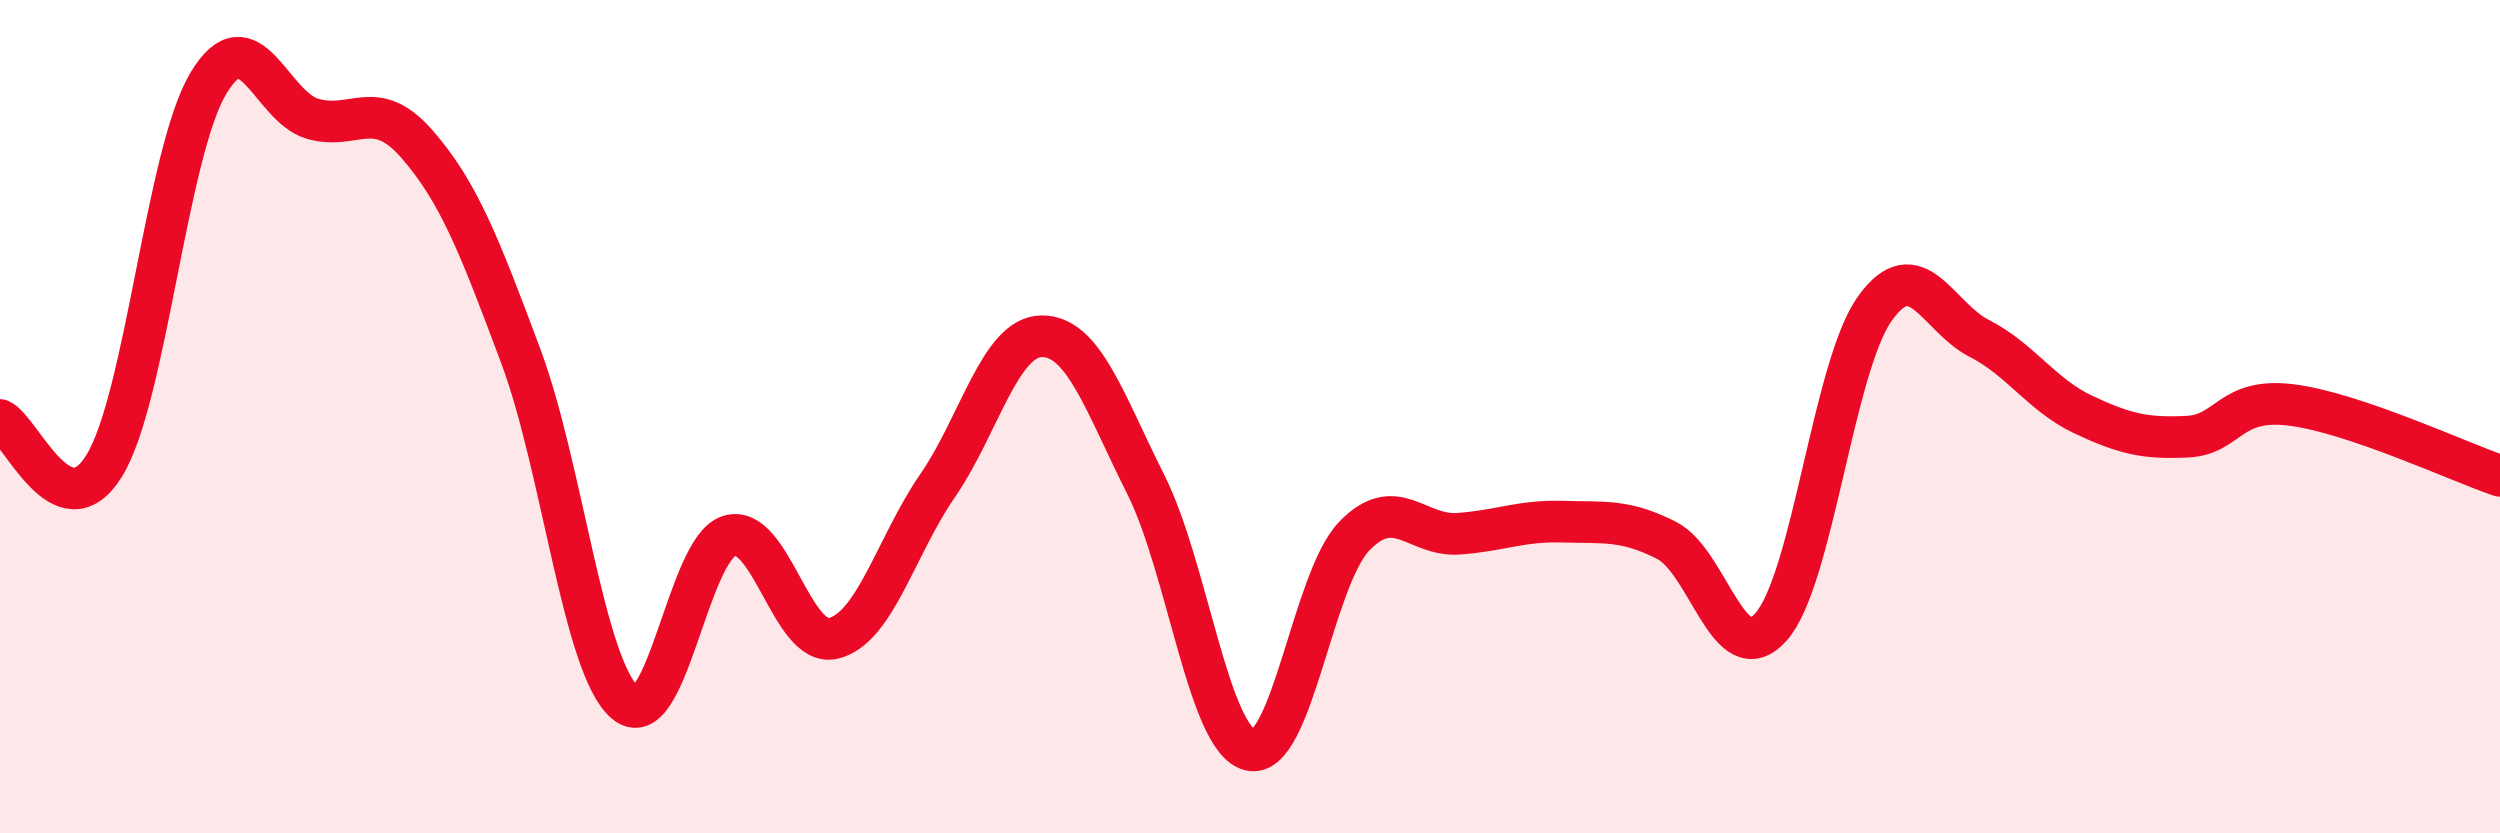 
    <svg width="60" height="20" viewBox="0 0 60 20" xmlns="http://www.w3.org/2000/svg">
      <path
        d="M 0,10.08 C 0.5,10.3 1.5,12.8 2.5,11.18 C 3.5,9.56 4,3.67 5,2 C 6,0.33 6.5,2.56 7.5,2.85 C 8.5,3.14 9,2.31 10,3.45 C 11,4.59 11.5,5.87 12.5,8.55 C 13.5,11.23 14,16 15,16.86 C 16,17.72 16.5,13.17 17.5,12.86 C 18.5,12.55 19,15.56 20,15.32 C 21,15.08 21.5,13.11 22.5,11.66 C 23.5,10.21 24,8.08 25,8.07 C 26,8.06 26.5,9.64 27.5,11.63 C 28.5,13.62 29,17.75 30,18 C 31,18.25 31.5,13.91 32.5,12.87 C 33.5,11.83 34,12.88 35,12.81 C 36,12.74 36.5,12.49 37.5,12.52 C 38.5,12.55 39,12.46 40,12.97 C 41,13.48 41.5,16.16 42.5,15.05 C 43.5,13.94 44,8.79 45,7.4 C 46,6.01 46.5,7.61 47.5,8.12 C 48.5,8.63 49,9.48 50,9.95 C 51,10.42 51.5,10.53 52.5,10.48 C 53.5,10.43 53.5,9.53 55,9.72 C 56.5,9.91 59,11.08 60,11.42L60 20L0 20Z"
        fill="#EB0A25"
        opacity="0.1"
        stroke-linecap="round"
        stroke-linejoin="round"
      />
      <path
        d="M 0,10.08 C 0.5,10.3 1.5,12.8 2.5,11.18 C 3.5,9.56 4,3.67 5,2 C 6,0.33 6.5,2.56 7.5,2.85 C 8.5,3.14 9,2.31 10,3.45 C 11,4.59 11.5,5.87 12.5,8.55 C 13.5,11.23 14,16 15,16.86 C 16,17.72 16.5,13.17 17.5,12.86 C 18.5,12.55 19,15.56 20,15.32 C 21,15.08 21.5,13.11 22.5,11.66 C 23.5,10.21 24,8.08 25,8.07 C 26,8.06 26.5,9.64 27.5,11.63 C 28.5,13.62 29,17.75 30,18 C 31,18.25 31.5,13.91 32.5,12.87 C 33.5,11.83 34,12.88 35,12.81 C 36,12.74 36.5,12.49 37.5,12.52 C 38.5,12.55 39,12.46 40,12.97 C 41,13.48 41.5,16.16 42.5,15.05 C 43.5,13.94 44,8.79 45,7.4 C 46,6.01 46.5,7.61 47.5,8.12 C 48.5,8.63 49,9.48 50,9.95 C 51,10.42 51.5,10.53 52.5,10.48 C 53.5,10.43 53.5,9.53 55,9.72 C 56.5,9.91 59,11.08 60,11.42"
        stroke="#EB0A25"
        stroke-width="1"
        fill="none"
        stroke-linecap="round"
        stroke-linejoin="round"
      />
    </svg>
  